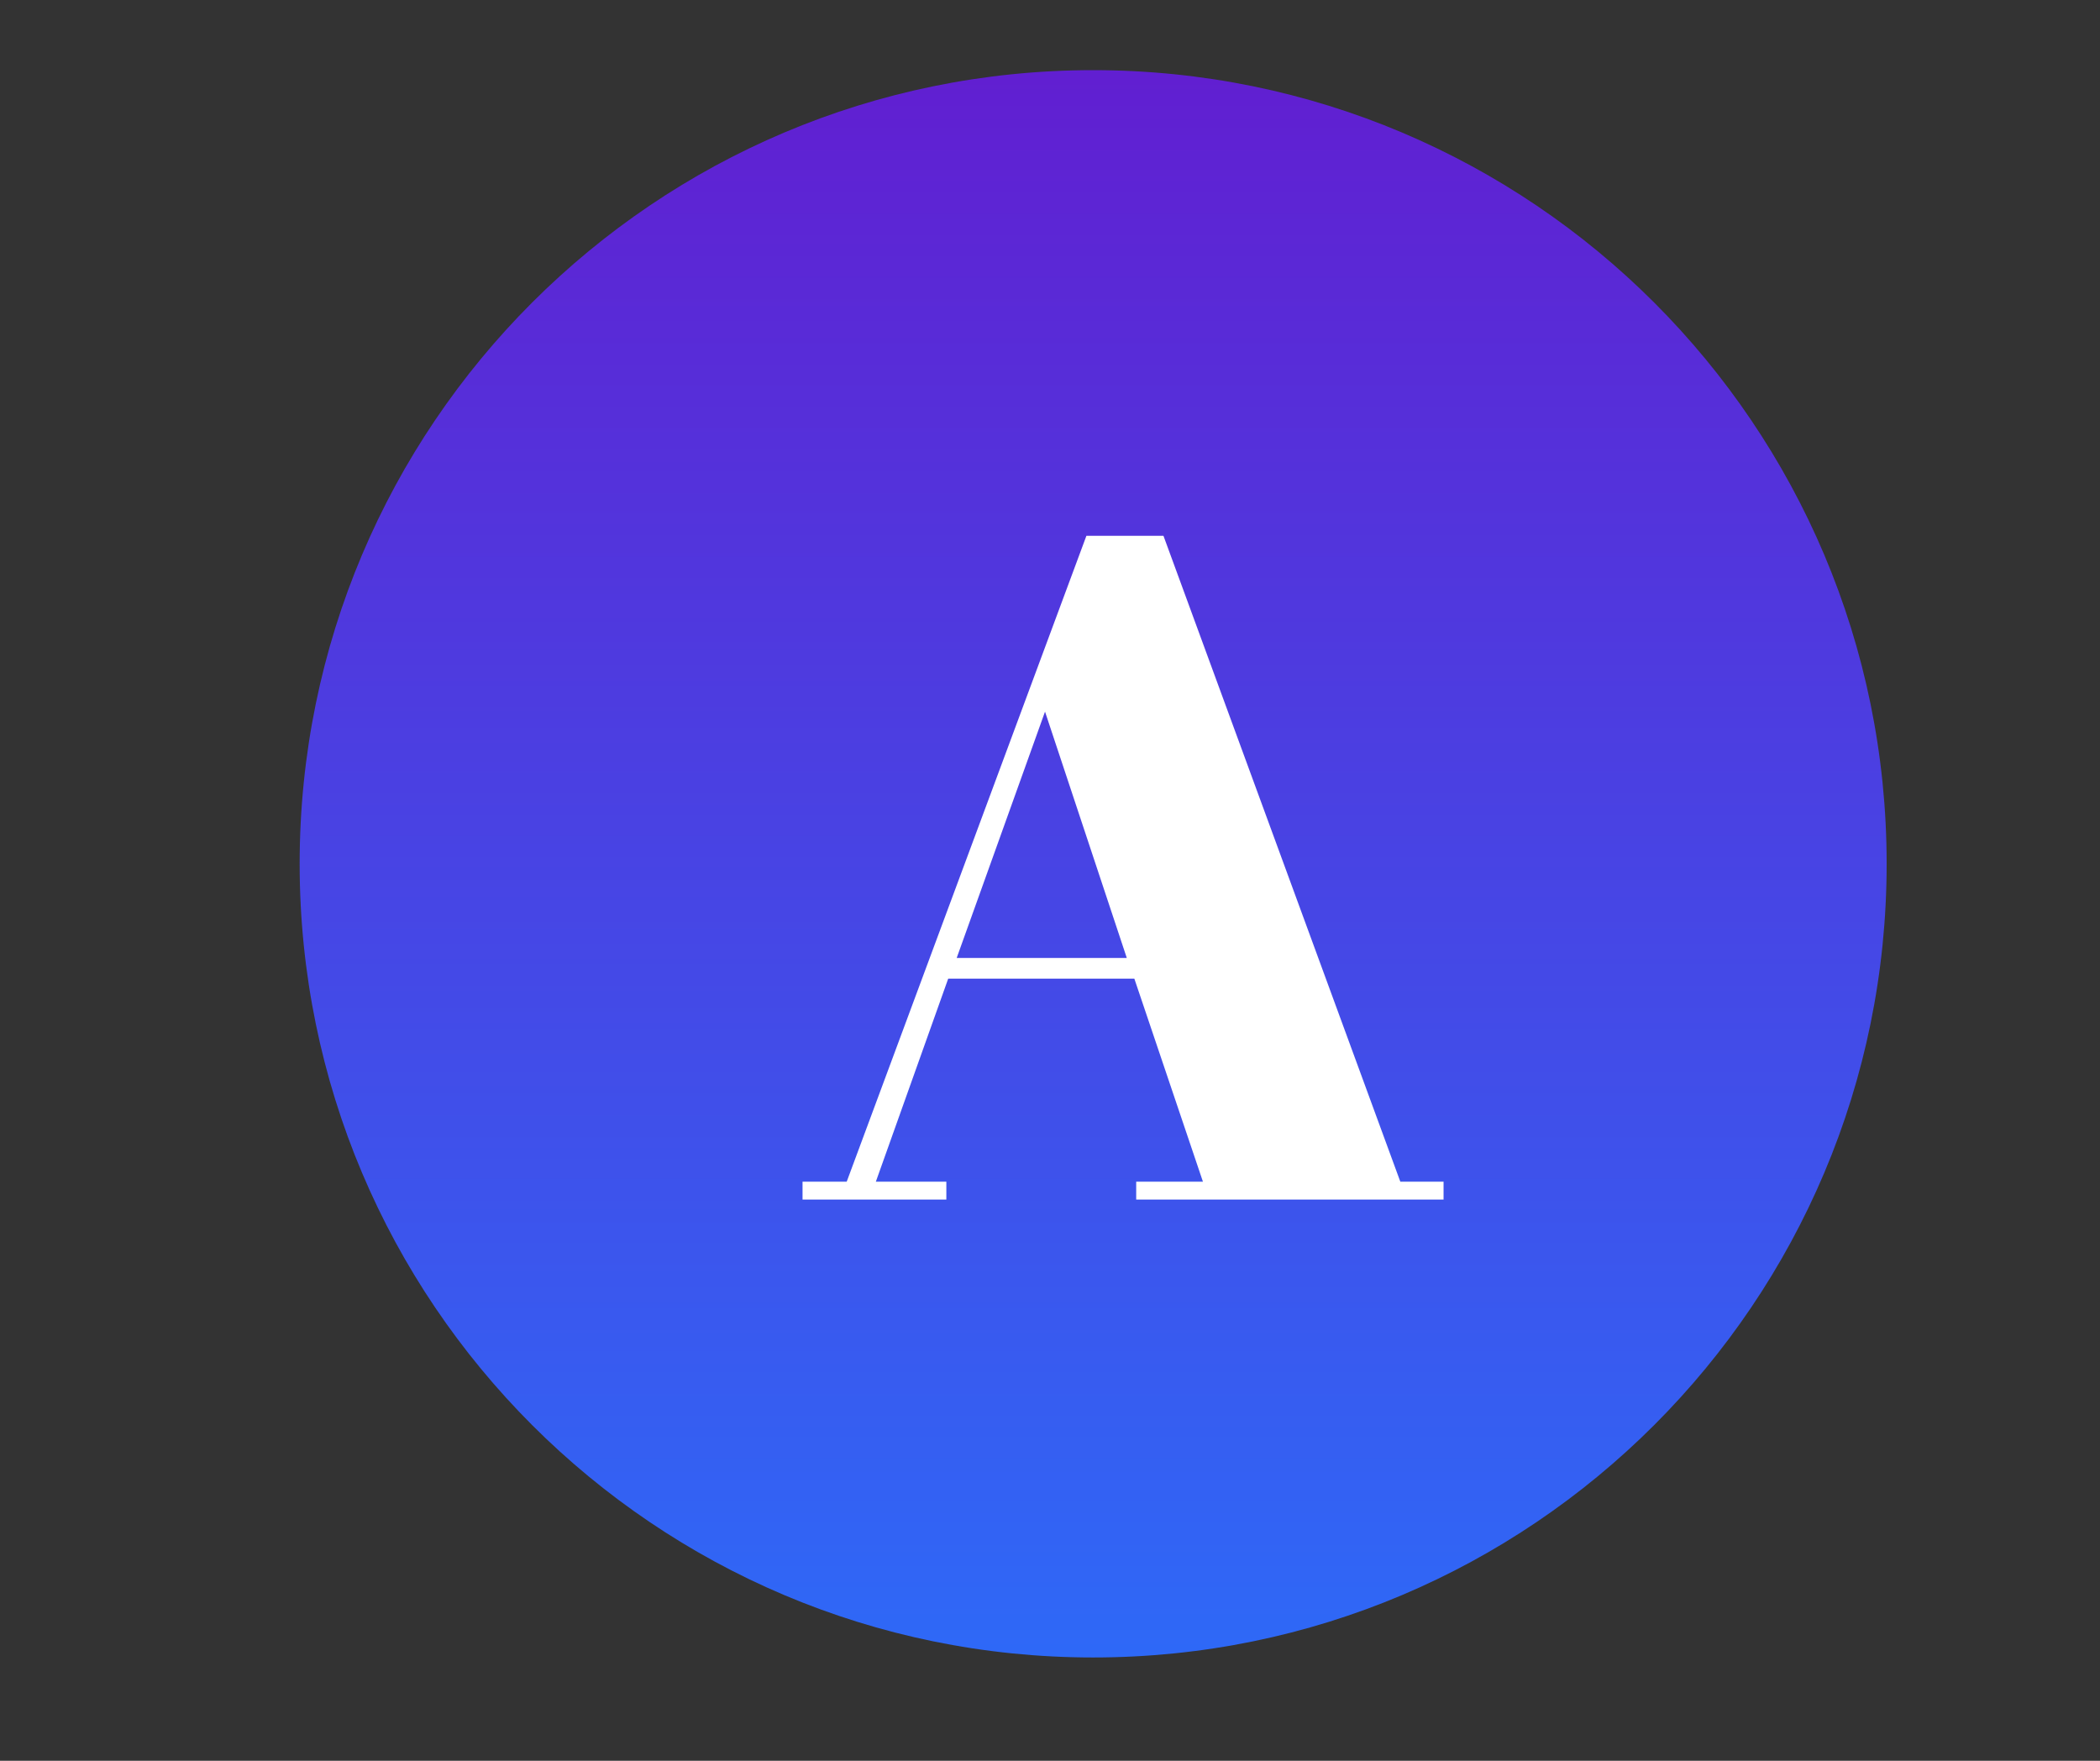 <svg xmlns="http://www.w3.org/2000/svg" xmlns:xlink="http://www.w3.org/1999/xlink" width="940" zoomAndPan="magnify" viewBox="0 0 705 591" height="788" preserveAspectRatio="xMidYMid meet" version="1.0"><rect x="0" y="0" width="705" height="591" fill="#333333" stroke="none"/><defs><g/><clipPath id="e6e9a88ddd"><path d="M 100.598 23.547 L 633.375 23.547 L 633.375 556.324 L 100.598 556.324 Z M 100.598 23.547 " clip-rule="nonzero"/></clipPath><clipPath id="a7a529e414"><path d="M 366.988 23.547 C 219.863 23.547 100.598 142.812 100.598 289.938 C 100.598 437.059 219.863 556.324 366.988 556.324 C 514.109 556.324 633.375 437.059 633.375 289.938 C 633.375 142.812 514.109 23.547 366.988 23.547 Z M 366.988 23.547 " clip-rule="nonzero"/></clipPath><linearGradient x1="128" gradientTransform="matrix(2.081, 0, 0, 2.081, 100.599, 23.548)" y1="-0" x2="128" gradientUnits="userSpaceOnUse" y2="256" id="1e3ace5f34"><stop stop-opacity="1" stop-color="rgb(37.999%, 12.199%, 81.999%)" offset="0"/><stop stop-opacity="1" stop-color="rgb(37.921%, 12.312%, 82.057%)" offset="0.008"/><stop stop-opacity="1" stop-color="rgb(37.764%, 12.538%, 82.173%)" offset="0.016"/><stop stop-opacity="1" stop-color="rgb(37.608%, 12.766%, 82.291%)" offset="0.023"/><stop stop-opacity="1" stop-color="rgb(37.453%, 12.991%, 82.407%)" offset="0.031"/><stop stop-opacity="1" stop-color="rgb(37.296%, 13.219%, 82.523%)" offset="0.039"/><stop stop-opacity="1" stop-color="rgb(37.14%, 13.445%, 82.639%)" offset="0.047"/><stop stop-opacity="1" stop-color="rgb(36.983%, 13.672%, 82.756%)" offset="0.055"/><stop stop-opacity="1" stop-color="rgb(36.827%, 13.898%, 82.872%)" offset="0.062"/><stop stop-opacity="1" stop-color="rgb(36.671%, 14.125%, 82.988%)" offset="0.07"/><stop stop-opacity="1" stop-color="rgb(36.514%, 14.351%, 83.105%)" offset="0.078"/><stop stop-opacity="1" stop-color="rgb(36.359%, 14.578%, 83.221%)" offset="0.086"/><stop stop-opacity="1" stop-color="rgb(36.201%, 14.804%, 83.337%)" offset="0.094"/><stop stop-opacity="1" stop-color="rgb(36.046%, 15.031%, 83.453%)" offset="0.102"/><stop stop-opacity="1" stop-color="rgb(35.89%, 15.257%, 83.571%)" offset="0.109"/><stop stop-opacity="1" stop-color="rgb(35.733%, 15.485%, 83.687%)" offset="0.117"/><stop stop-opacity="1" stop-color="rgb(35.577%, 15.71%, 83.803%)" offset="0.125"/><stop stop-opacity="1" stop-color="rgb(35.42%, 15.938%, 83.92%)" offset="0.133"/><stop stop-opacity="1" stop-color="rgb(35.265%, 16.164%, 84.036%)" offset="0.141"/><stop stop-opacity="1" stop-color="rgb(35.109%, 16.391%, 84.152%)" offset="0.148"/><stop stop-opacity="1" stop-color="rgb(34.952%, 16.617%, 84.268%)" offset="0.156"/><stop stop-opacity="1" stop-color="rgb(34.796%, 16.843%, 84.386%)" offset="0.164"/><stop stop-opacity="1" stop-color="rgb(34.639%, 17.07%, 84.502%)" offset="0.172"/><stop stop-opacity="1" stop-color="rgb(34.483%, 17.296%, 84.618%)" offset="0.18"/><stop stop-opacity="1" stop-color="rgb(34.328%, 17.523%, 84.735%)" offset="0.188"/><stop stop-opacity="1" stop-color="rgb(34.171%, 17.749%, 84.851%)" offset="0.195"/><stop stop-opacity="1" stop-color="rgb(34.015%, 17.976%, 84.967%)" offset="0.203"/><stop stop-opacity="1" stop-color="rgb(33.858%, 18.202%, 85.085%)" offset="0.211"/><stop stop-opacity="1" stop-color="rgb(33.702%, 18.43%, 85.201%)" offset="0.219"/><stop stop-opacity="1" stop-color="rgb(33.546%, 18.655%, 85.316%)" offset="0.227"/><stop stop-opacity="1" stop-color="rgb(33.389%, 18.883%, 85.432%)" offset="0.234"/><stop stop-opacity="1" stop-color="rgb(33.234%, 19.109%, 85.55%)" offset="0.242"/><stop stop-opacity="1" stop-color="rgb(33.076%, 19.336%, 85.666%)" offset="0.25"/><stop stop-opacity="1" stop-color="rgb(32.921%, 19.562%, 85.782%)" offset="0.258"/><stop stop-opacity="1" stop-color="rgb(32.765%, 19.789%, 85.899%)" offset="0.266"/><stop stop-opacity="1" stop-color="rgb(32.608%, 20.015%, 86.015%)" offset="0.273"/><stop stop-opacity="1" stop-color="rgb(32.452%, 20.242%, 86.131%)" offset="0.281"/><stop stop-opacity="1" stop-color="rgb(32.295%, 20.468%, 86.247%)" offset="0.289"/><stop stop-opacity="1" stop-color="rgb(32.14%, 20.695%, 86.365%)" offset="0.297"/><stop stop-opacity="1" stop-color="rgb(31.984%, 20.921%, 86.481%)" offset="0.305"/><stop stop-opacity="1" stop-color="rgb(31.827%, 21.149%, 86.597%)" offset="0.312"/><stop stop-opacity="1" stop-color="rgb(31.671%, 21.375%, 86.714%)" offset="0.32"/><stop stop-opacity="1" stop-color="rgb(31.514%, 21.602%, 86.83%)" offset="0.328"/><stop stop-opacity="1" stop-color="rgb(31.358%, 21.828%, 86.946%)" offset="0.336"/><stop stop-opacity="1" stop-color="rgb(31.203%, 22.055%, 87.062%)" offset="0.344"/><stop stop-opacity="1" stop-color="rgb(31.046%, 22.281%, 87.18%)" offset="0.352"/><stop stop-opacity="1" stop-color="rgb(30.89%, 22.507%, 87.296%)" offset="0.359"/><stop stop-opacity="1" stop-color="rgb(30.733%, 22.734%, 87.411%)" offset="0.367"/><stop stop-opacity="1" stop-color="rgb(30.577%, 22.96%, 87.529%)" offset="0.375"/><stop stop-opacity="1" stop-color="rgb(30.421%, 23.187%, 87.645%)" offset="0.383"/><stop stop-opacity="1" stop-color="rgb(30.264%, 23.413%, 87.761%)" offset="0.391"/><stop stop-opacity="1" stop-color="rgb(30.109%, 23.64%, 87.877%)" offset="0.398"/><stop stop-opacity="1" stop-color="rgb(29.951%, 23.866%, 87.994%)" offset="0.406"/><stop stop-opacity="1" stop-color="rgb(29.796%, 24.094%, 88.11%)" offset="0.414"/><stop stop-opacity="1" stop-color="rgb(29.64%, 24.319%, 88.226%)" offset="0.422"/><stop stop-opacity="1" stop-color="rgb(29.483%, 24.547%, 88.344%)" offset="0.43"/><stop stop-opacity="1" stop-color="rgb(29.327%, 24.773%, 88.46%)" offset="0.438"/><stop stop-opacity="1" stop-color="rgb(29.17%, 25%, 88.576%)" offset="0.445"/><stop stop-opacity="1" stop-color="rgb(29.015%, 25.226%, 88.692%)" offset="0.453"/><stop stop-opacity="1" stop-color="rgb(28.859%, 25.453%, 88.809%)" offset="0.461"/><stop stop-opacity="1" stop-color="rgb(28.702%, 25.679%, 88.925%)" offset="0.469"/><stop stop-opacity="1" stop-color="rgb(28.546%, 25.906%, 89.041%)" offset="0.477"/><stop stop-opacity="1" stop-color="rgb(28.389%, 26.132%, 89.159%)" offset="0.484"/><stop stop-opacity="1" stop-color="rgb(28.233%, 26.36%, 89.275%)" offset="0.492"/><stop stop-opacity="1" stop-color="rgb(28.078%, 26.585%, 89.391%)" offset="0.5"/><stop stop-opacity="1" stop-color="rgb(27.921%, 26.813%, 89.507%)" offset="0.508"/><stop stop-opacity="1" stop-color="rgb(27.765%, 27.039%, 89.624%)" offset="0.516"/><stop stop-opacity="1" stop-color="rgb(27.608%, 27.266%, 89.74%)" offset="0.523"/><stop stop-opacity="1" stop-color="rgb(27.452%, 27.492%, 89.856%)" offset="0.531"/><stop stop-opacity="1" stop-color="rgb(27.296%, 27.719%, 89.973%)" offset="0.539"/><stop stop-opacity="1" stop-color="rgb(27.139%, 27.945%, 90.089%)" offset="0.547"/><stop stop-opacity="1" stop-color="rgb(26.984%, 28.171%, 90.205%)" offset="0.555"/><stop stop-opacity="1" stop-color="rgb(26.826%, 28.398%, 90.321%)" offset="0.562"/><stop stop-opacity="1" stop-color="rgb(26.671%, 28.624%, 90.439%)" offset="0.57"/><stop stop-opacity="1" stop-color="rgb(26.515%, 28.851%, 90.555%)" offset="0.578"/><stop stop-opacity="1" stop-color="rgb(26.358%, 29.077%, 90.671%)" offset="0.586"/><stop stop-opacity="1" stop-color="rgb(26.202%, 29.305%, 90.788%)" offset="0.594"/><stop stop-opacity="1" stop-color="rgb(26.045%, 29.53%, 90.904%)" offset="0.602"/><stop stop-opacity="1" stop-color="rgb(25.89%, 29.758%, 91.02%)" offset="0.609"/><stop stop-opacity="1" stop-color="rgb(25.734%, 29.984%, 91.136%)" offset="0.617"/><stop stop-opacity="1" stop-color="rgb(25.577%, 30.211%, 91.254%)" offset="0.625"/><stop stop-opacity="1" stop-color="rgb(25.421%, 30.437%, 91.37%)" offset="0.633"/><stop stop-opacity="1" stop-color="rgb(25.264%, 30.664%, 91.486%)" offset="0.641"/><stop stop-opacity="1" stop-color="rgb(25.108%, 30.89%, 91.603%)" offset="0.648"/><stop stop-opacity="1" stop-color="rgb(24.953%, 31.117%, 91.719%)" offset="0.656"/><stop stop-opacity="1" stop-color="rgb(24.796%, 31.343%, 91.835%)" offset="0.664"/><stop stop-opacity="1" stop-color="rgb(24.64%, 31.57%, 91.951%)" offset="0.672"/><stop stop-opacity="1" stop-color="rgb(24.483%, 31.796%, 92.068%)" offset="0.68"/><stop stop-opacity="1" stop-color="rgb(24.327%, 32.024%, 92.184%)" offset="0.688"/><stop stop-opacity="1" stop-color="rgb(24.171%, 32.249%, 92.3%)" offset="0.695"/><stop stop-opacity="1" stop-color="rgb(24.014%, 32.477%, 92.418%)" offset="0.703"/><stop stop-opacity="1" stop-color="rgb(23.859%, 32.703%, 92.534%)" offset="0.711"/><stop stop-opacity="1" stop-color="rgb(23.701%, 32.93%, 92.65%)" offset="0.719"/><stop stop-opacity="1" stop-color="rgb(23.546%, 33.156%, 92.767%)" offset="0.727"/><stop stop-opacity="1" stop-color="rgb(23.39%, 33.383%, 92.883%)" offset="0.734"/><stop stop-opacity="1" stop-color="rgb(23.233%, 33.609%, 92.999%)" offset="0.742"/><stop stop-opacity="1" stop-color="rgb(23.077%, 33.835%, 93.115%)" offset="0.75"/><stop stop-opacity="1" stop-color="rgb(22.92%, 34.062%, 93.233%)" offset="0.758"/><stop stop-opacity="1" stop-color="rgb(22.765%, 34.288%, 93.349%)" offset="0.766"/><stop stop-opacity="1" stop-color="rgb(22.609%, 34.515%, 93.465%)" offset="0.773"/><stop stop-opacity="1" stop-color="rgb(22.452%, 34.741%, 93.582%)" offset="0.781"/><stop stop-opacity="1" stop-color="rgb(22.296%, 34.969%, 93.698%)" offset="0.789"/><stop stop-opacity="1" stop-color="rgb(22.139%, 35.194%, 93.814%)" offset="0.797"/><stop stop-opacity="1" stop-color="rgb(21.983%, 35.422%, 93.93%)" offset="0.805"/><stop stop-opacity="1" stop-color="rgb(21.828%, 35.648%, 94.048%)" offset="0.812"/><stop stop-opacity="1" stop-color="rgb(21.671%, 35.875%, 94.164%)" offset="0.82"/><stop stop-opacity="1" stop-color="rgb(21.515%, 36.101%, 94.279%)" offset="0.828"/><stop stop-opacity="1" stop-color="rgb(21.358%, 36.328%, 94.397%)" offset="0.836"/><stop stop-opacity="1" stop-color="rgb(21.202%, 36.554%, 94.513%)" offset="0.844"/><stop stop-opacity="1" stop-color="rgb(21.046%, 36.781%, 94.629%)" offset="0.852"/><stop stop-opacity="1" stop-color="rgb(20.889%, 37.007%, 94.745%)" offset="0.859"/><stop stop-opacity="1" stop-color="rgb(20.734%, 37.234%, 94.862%)" offset="0.867"/><stop stop-opacity="1" stop-color="rgb(20.576%, 37.46%, 94.978%)" offset="0.875"/><stop stop-opacity="1" stop-color="rgb(20.421%, 37.688%, 95.094%)" offset="0.883"/><stop stop-opacity="1" stop-color="rgb(20.265%, 37.914%, 95.212%)" offset="0.891"/><stop stop-opacity="1" stop-color="rgb(20.108%, 38.141%, 95.328%)" offset="0.898"/><stop stop-opacity="1" stop-color="rgb(19.952%, 38.367%, 95.444%)" offset="0.906"/><stop stop-opacity="1" stop-color="rgb(19.795%, 38.594%, 95.56%)" offset="0.914"/><stop stop-opacity="1" stop-color="rgb(19.64%, 38.82%, 95.677%)" offset="0.922"/><stop stop-opacity="1" stop-color="rgb(19.484%, 39.047%, 95.793%)" offset="0.93"/><stop stop-opacity="1" stop-color="rgb(19.327%, 39.273%, 95.909%)" offset="0.938"/><stop stop-opacity="1" stop-color="rgb(19.171%, 39.499%, 96.027%)" offset="0.945"/><stop stop-opacity="1" stop-color="rgb(19.014%, 39.726%, 96.143%)" offset="0.953"/><stop stop-opacity="1" stop-color="rgb(18.858%, 39.952%, 96.259%)" offset="0.961"/><stop stop-opacity="1" stop-color="rgb(18.703%, 40.179%, 96.375%)" offset="0.969"/><stop stop-opacity="1" stop-color="rgb(18.546%, 40.405%, 96.492%)" offset="0.977"/><stop stop-opacity="1" stop-color="rgb(18.39%, 40.633%, 96.608%)" offset="0.984"/><stop stop-opacity="1" stop-color="rgb(18.233%, 40.858%, 96.724%)" offset="0.992"/><stop stop-opacity="1" stop-color="rgb(18.077%, 41.086%, 96.841%)" offset="1"/></linearGradient></defs><g clip-path="url(#e6e9a88ddd)"><g clip-path="url(#a7a529e414)"><path fill="url(#1e3ace5f34)" d="M 100.598 23.547 L 100.598 556.324 L 633.375 556.324 L 633.375 23.547 Z M 100.598 23.547 " fill-rule="nonzero"/></g></g><g fill="#ffffff" fill-opacity="1"><g transform="translate(267.531, 402.63)"><g><path d="M 136.312 -6 L 113.281 -74.156 L 50.797 -74.156 L 26.5 -6 L 50.172 -6 L 50.172 0 L 1.891 0 L 1.891 -6 L 16.719 -6 L 97.188 -222.781 L 123.062 -222.781 L 202.578 -6 L 217.094 -6 L 217.094 0 L 113.906 0 L 113.906 -6 Z M 83.297 -163.766 L 53.641 -81.094 L 110.75 -81.094 Z M 83.297 -163.766 "/></g></g></g></svg>